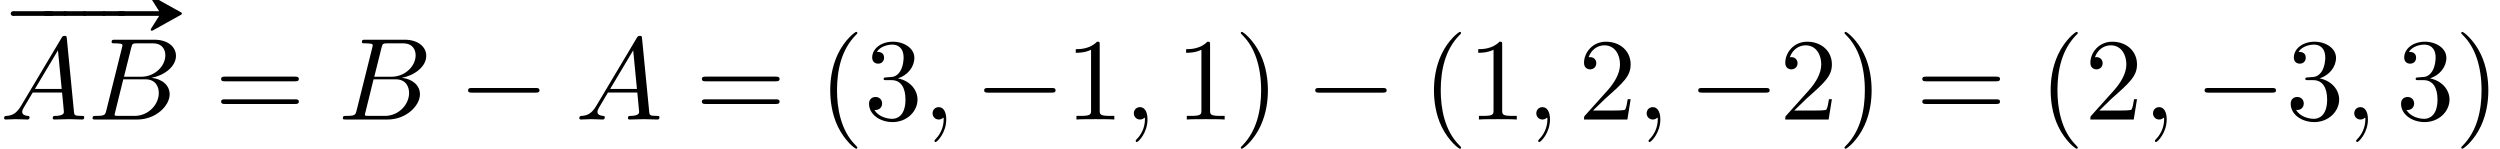 <?xml version='1.0' encoding='UTF-8'?>
<!-- This file was generated by dvisvgm 2.6.3 -->
<svg version='1.1' xmlns='http://www.w3.org/2000/svg' xmlns:xlink='http://www.w3.org/1999/xlink' width='233.401pt' height='13.885pt' viewBox='70.735 57.584 233.401 13.885'>
<defs>
<path id='g1-0' d='M7.189 -2.509C7.375 -2.509 7.571 -2.509 7.571 -2.727S7.375 -2.945 7.189 -2.945H1.287C1.102 -2.945 0.905 -2.945 0.905 -2.727S1.102 -2.509 1.287 -2.509H7.189Z'/>
<path id='g3-40' d='M3.611 2.618C3.611 2.585 3.611 2.564 3.425 2.378C2.062 1.004 1.713 -1.058 1.713 -2.727C1.713 -4.625 2.127 -6.524 3.469 -7.887C3.611 -8.018 3.611 -8.04 3.611 -8.073C3.611 -8.149 3.567 -8.182 3.502 -8.182C3.393 -8.182 2.411 -7.44 1.767 -6.055C1.211 -4.855 1.08 -3.644 1.08 -2.727C1.08 -1.876 1.2 -0.556 1.8 0.676C2.455 2.018 3.393 2.727 3.502 2.727C3.567 2.727 3.611 2.695 3.611 2.618Z'/>
<path id='g3-41' d='M3.153 -2.727C3.153 -3.578 3.033 -4.898 2.433 -6.131C1.778 -7.473 0.84 -8.182 0.731 -8.182C0.665 -8.182 0.622 -8.138 0.622 -8.073C0.622 -8.04 0.622 -8.018 0.829 -7.822C1.898 -6.742 2.52 -5.007 2.52 -2.727C2.52 -0.862 2.116 1.058 0.764 2.433C0.622 2.564 0.622 2.585 0.622 2.618C0.622 2.684 0.665 2.727 0.731 2.727C0.84 2.727 1.822 1.985 2.465 0.6C3.022 -0.6 3.153 -1.811 3.153 -2.727Z'/>
<path id='g3-49' d='M3.207 -6.982C3.207 -7.244 3.207 -7.265 2.956 -7.265C2.28 -6.567 1.32 -6.567 0.971 -6.567V-6.229C1.189 -6.229 1.833 -6.229 2.4 -6.513V-0.862C2.4 -0.469 2.367 -0.338 1.385 -0.338H1.036V0C1.418 -0.033 2.367 -0.033 2.804 -0.033S4.189 -0.033 4.571 0V-0.338H4.222C3.24 -0.338 3.207 -0.458 3.207 -0.862V-6.982Z'/>
<path id='g3-50' d='M1.385 -0.84L2.542 -1.964C4.244 -3.469 4.898 -4.058 4.898 -5.149C4.898 -6.393 3.916 -7.265 2.585 -7.265C1.353 -7.265 0.545 -6.262 0.545 -5.291C0.545 -4.68 1.091 -4.68 1.124 -4.68C1.309 -4.68 1.691 -4.811 1.691 -5.258C1.691 -5.542 1.495 -5.825 1.113 -5.825C1.025 -5.825 1.004 -5.825 0.971 -5.815C1.222 -6.524 1.811 -6.927 2.444 -6.927C3.436 -6.927 3.905 -6.044 3.905 -5.149C3.905 -4.276 3.36 -3.415 2.76 -2.738L0.665 -0.404C0.545 -0.284 0.545 -0.262 0.545 0H4.593L4.898 -1.898H4.625C4.571 -1.571 4.495 -1.091 4.385 -0.927C4.309 -0.84 3.589 -0.84 3.349 -0.84H1.385Z'/>
<path id='g3-51' d='M3.164 -3.84C4.058 -4.135 4.691 -4.898 4.691 -5.76C4.691 -6.655 3.731 -7.265 2.684 -7.265C1.582 -7.265 0.753 -6.611 0.753 -5.782C0.753 -5.422 0.993 -5.215 1.309 -5.215C1.647 -5.215 1.865 -5.455 1.865 -5.771C1.865 -6.316 1.353 -6.316 1.189 -6.316C1.527 -6.851 2.247 -6.993 2.64 -6.993C3.087 -6.993 3.687 -6.753 3.687 -5.771C3.687 -5.64 3.665 -5.007 3.382 -4.527C3.055 -4.004 2.684 -3.971 2.411 -3.96C2.324 -3.949 2.062 -3.927 1.985 -3.927C1.898 -3.916 1.822 -3.905 1.822 -3.796C1.822 -3.676 1.898 -3.676 2.084 -3.676H2.564C3.458 -3.676 3.862 -2.935 3.862 -1.865C3.862 -0.382 3.109 -0.065 2.629 -0.065C2.16 -0.065 1.342 -0.251 0.96 -0.895C1.342 -0.84 1.68 -1.08 1.68 -1.495C1.68 -1.887 1.385 -2.105 1.069 -2.105C0.807 -2.105 0.458 -1.953 0.458 -1.473C0.458 -0.48 1.473 0.24 2.662 0.24C3.993 0.24 4.985 -0.753 4.985 -1.865C4.985 -2.76 4.298 -3.611 3.164 -3.84Z'/>
<path id='g3-61' d='M7.495 -3.567C7.658 -3.567 7.865 -3.567 7.865 -3.785S7.658 -4.004 7.505 -4.004H0.971C0.818 -4.004 0.611 -4.004 0.611 -3.785S0.818 -3.567 0.982 -3.567H7.495ZM7.505 -1.451C7.658 -1.451 7.865 -1.451 7.865 -1.669S7.658 -1.887 7.495 -1.887H0.982C0.818 -1.887 0.611 -1.887 0.611 -1.669S0.818 -1.451 0.971 -1.451H7.505Z'/>
<path id='g2-59' d='M2.215 -0.011C2.215 -0.731 1.942 -1.156 1.516 -1.156C1.156 -1.156 0.938 -0.884 0.938 -0.578C0.938 -0.284 1.156 0 1.516 0C1.647 0 1.789 -0.044 1.898 -0.142C1.931 -0.164 1.942 -0.175 1.953 -0.175S1.975 -0.164 1.975 -0.011C1.975 0.796 1.593 1.451 1.233 1.811C1.113 1.931 1.113 1.953 1.113 1.985C1.113 2.062 1.167 2.105 1.222 2.105C1.342 2.105 2.215 1.265 2.215 -0.011Z'/>
<path id='g2-65' d='M1.953 -1.255C1.516 -0.524 1.091 -0.371 0.611 -0.338C0.48 -0.327 0.382 -0.327 0.382 -0.12C0.382 -0.055 0.436 0 0.524 0C0.818 0 1.156 -0.033 1.462 -0.033C1.822 -0.033 2.204 0 2.553 0C2.618 0 2.76 0 2.76 -0.207C2.76 -0.327 2.662 -0.338 2.585 -0.338C2.335 -0.36 2.073 -0.447 2.073 -0.72C2.073 -0.851 2.138 -0.971 2.225 -1.124L3.055 -2.52H5.793C5.815 -2.291 5.967 -0.807 5.967 -0.698C5.967 -0.371 5.4 -0.338 5.182 -0.338C5.029 -0.338 4.92 -0.338 4.92 -0.12C4.92 0 5.051 0 5.073 0C5.52 0 5.989 -0.033 6.436 -0.033C6.709 -0.033 7.396 0 7.669 0C7.735 0 7.865 0 7.865 -0.218C7.865 -0.338 7.756 -0.338 7.615 -0.338C6.938 -0.338 6.938 -0.415 6.905 -0.731L6.24 -7.549C6.218 -7.767 6.218 -7.811 6.033 -7.811C5.858 -7.811 5.815 -7.735 5.749 -7.625L1.953 -1.255ZM3.262 -2.858L5.411 -6.458L5.76 -2.858H3.262Z'/>
<path id='g2-66' d='M1.745 -0.851C1.636 -0.425 1.615 -0.338 0.753 -0.338C0.567 -0.338 0.458 -0.338 0.458 -0.12C0.458 0 0.556 0 0.753 0H4.647C6.371 0 7.658 -1.287 7.658 -2.356C7.658 -3.142 7.025 -3.775 5.967 -3.895C7.102 -4.102 8.247 -4.909 8.247 -5.945C8.247 -6.753 7.527 -7.451 6.218 -7.451H2.553C2.345 -7.451 2.236 -7.451 2.236 -7.233C2.236 -7.113 2.335 -7.113 2.542 -7.113C2.564 -7.113 2.771 -7.113 2.956 -7.091C3.153 -7.069 3.251 -7.058 3.251 -6.916C3.251 -6.873 3.24 -6.84 3.207 -6.709L1.745 -0.851ZM3.393 -3.993L4.069 -6.698C4.167 -7.08 4.189 -7.113 4.658 -7.113H6.065C7.025 -7.113 7.255 -6.469 7.255 -5.989C7.255 -5.029 6.316 -3.993 4.985 -3.993H3.393ZM2.902 -0.338C2.749 -0.338 2.727 -0.338 2.662 -0.349C2.553 -0.36 2.52 -0.371 2.52 -0.458C2.52 -0.491 2.52 -0.513 2.575 -0.709L3.327 -3.753H5.389C6.436 -3.753 6.644 -2.945 6.644 -2.476C6.644 -1.396 5.673 -0.338 4.385 -0.338H2.902Z'/>
<path id='g0-20' d='M3.916 -2.956H0.905H0.436C0.349 -2.956 0.262 -2.967 0.175 -2.945C0.076 -2.935 0 -2.836 0 -2.738S0.076 -2.542 0.175 -2.531C0.262 -2.509 0.349 -2.52 0.436 -2.52H0.905H3.916C3.785 -2.324 3.665 -2.116 3.535 -1.92C3.425 -1.745 3.316 -1.56 3.196 -1.385C3.164 -1.32 3.087 -1.233 3.153 -1.167C3.196 -1.113 3.262 -1.135 3.316 -1.156C3.447 -1.222 3.578 -1.298 3.709 -1.375C4.255 -1.68 4.811 -1.985 5.356 -2.291L5.891 -2.585C5.945 -2.618 6.044 -2.662 6.044 -2.738S5.945 -2.858 5.891 -2.891L5.356 -3.185C4.811 -3.491 4.255 -3.796 3.709 -4.102C3.578 -4.178 3.447 -4.255 3.316 -4.32C3.262 -4.342 3.196 -4.364 3.153 -4.309C3.087 -4.244 3.164 -4.156 3.196 -4.091C3.316 -3.916 3.425 -3.731 3.535 -3.556C3.665 -3.36 3.785 -3.153 3.916 -2.956Z'/>
<path id='g0-32' d='M-0.044 -2.945C-0.251 -2.902 -0.273 -2.618 -0.076 -2.542C-0.022 -2.52 0.044 -2.52 0.109 -2.52H0.393H1.407H1.713C1.778 -2.52 1.855 -2.52 1.92 -2.553C2.105 -2.662 2.029 -2.924 1.833 -2.956C1.702 -2.967 1.56 -2.956 1.429 -2.956H0.665H0.207C0.131 -2.956 0.033 -2.967 -0.044 -2.945Z'/>
<path id='g0-35' d='M-0.044 -2.945C-0.251 -2.902 -0.273 -2.607 -0.065 -2.531C0.033 -2.498 0.142 -2.52 0.24 -2.52H0.829H2.825H3.469C3.567 -2.52 3.676 -2.509 3.764 -2.575C3.884 -2.673 3.851 -2.869 3.709 -2.935C3.633 -2.967 3.556 -2.956 3.48 -2.956H3.098H0.971H0.305C0.196 -2.956 0.065 -2.978 -0.044 -2.945Z'/>
</defs>
<g id='page1'>
<use x='71.947' y='61.587' xlink:href='#g0-35'/>
<use x='74.994' y='61.587' xlink:href='#g0-32'/>
<use x='76.812' y='61.587' xlink:href='#g0-32'/>
<use x='78.631' y='61.587' xlink:href='#g0-32'/>
<use x='80.449' y='61.587' xlink:href='#g0-32'/>
<use x='81.678' y='61.587' xlink:href='#g0-20'/>
<use x='70.735' y='68.742' xlink:href='#g2-65'/>
<use x='78.917' y='68.742' xlink:href='#g2-66'/>
<use x='90.769' y='68.742' xlink:href='#g3-61'/>
<use x='102.284' y='68.742' xlink:href='#g2-66'/>
<use x='113.53' y='68.742' xlink:href='#g1-0'/>
<use x='124.439' y='68.742' xlink:href='#g2-65'/>
<use x='135.651' y='68.742' xlink:href='#g3-61'/>
<use x='147.166' y='68.742' xlink:href='#g3-40'/>
<use x='151.409' y='68.742' xlink:href='#g3-51'/>
<use x='156.863' y='68.742' xlink:href='#g2-59'/>
<use x='161.712' y='68.742' xlink:href='#g1-0'/>
<use x='170.197' y='68.742' xlink:href='#g3-49'/>
<use x='175.651' y='68.742' xlink:href='#g2-59'/>
<use x='180.5' y='68.742' xlink:href='#g3-49'/>
<use x='185.954' y='68.742' xlink:href='#g3-41'/>
<use x='192.621' y='68.742' xlink:href='#g1-0'/>
<use x='203.53' y='68.742' xlink:href='#g3-40'/>
<use x='207.772' y='68.742' xlink:href='#g3-49'/>
<use x='213.227' y='68.742' xlink:href='#g2-59'/>
<use x='218.075' y='68.742' xlink:href='#g3-50'/>
<use x='223.53' y='68.742' xlink:href='#g2-59'/>
<use x='228.378' y='68.742' xlink:href='#g1-0'/>
<use x='236.863' y='68.742' xlink:href='#g3-50'/>
<use x='242.318' y='68.742' xlink:href='#g3-41'/>
<use x='249.591' y='68.742' xlink:href='#g3-61'/>
<use x='261.106' y='68.742' xlink:href='#g3-40'/>
<use x='265.348' y='68.742' xlink:href='#g3-50'/>
<use x='270.803' y='68.742' xlink:href='#g2-59'/>
<use x='275.651' y='68.742' xlink:href='#g1-0'/>
<use x='284.136' y='68.742' xlink:href='#g3-51'/>
<use x='289.591' y='68.742' xlink:href='#g2-59'/>
<use x='294.439' y='68.742' xlink:href='#g3-51'/>
<use x='299.894' y='68.742' xlink:href='#g3-41'/>
</g>
</svg><!--Rendered by QuickLaTeX.com-->